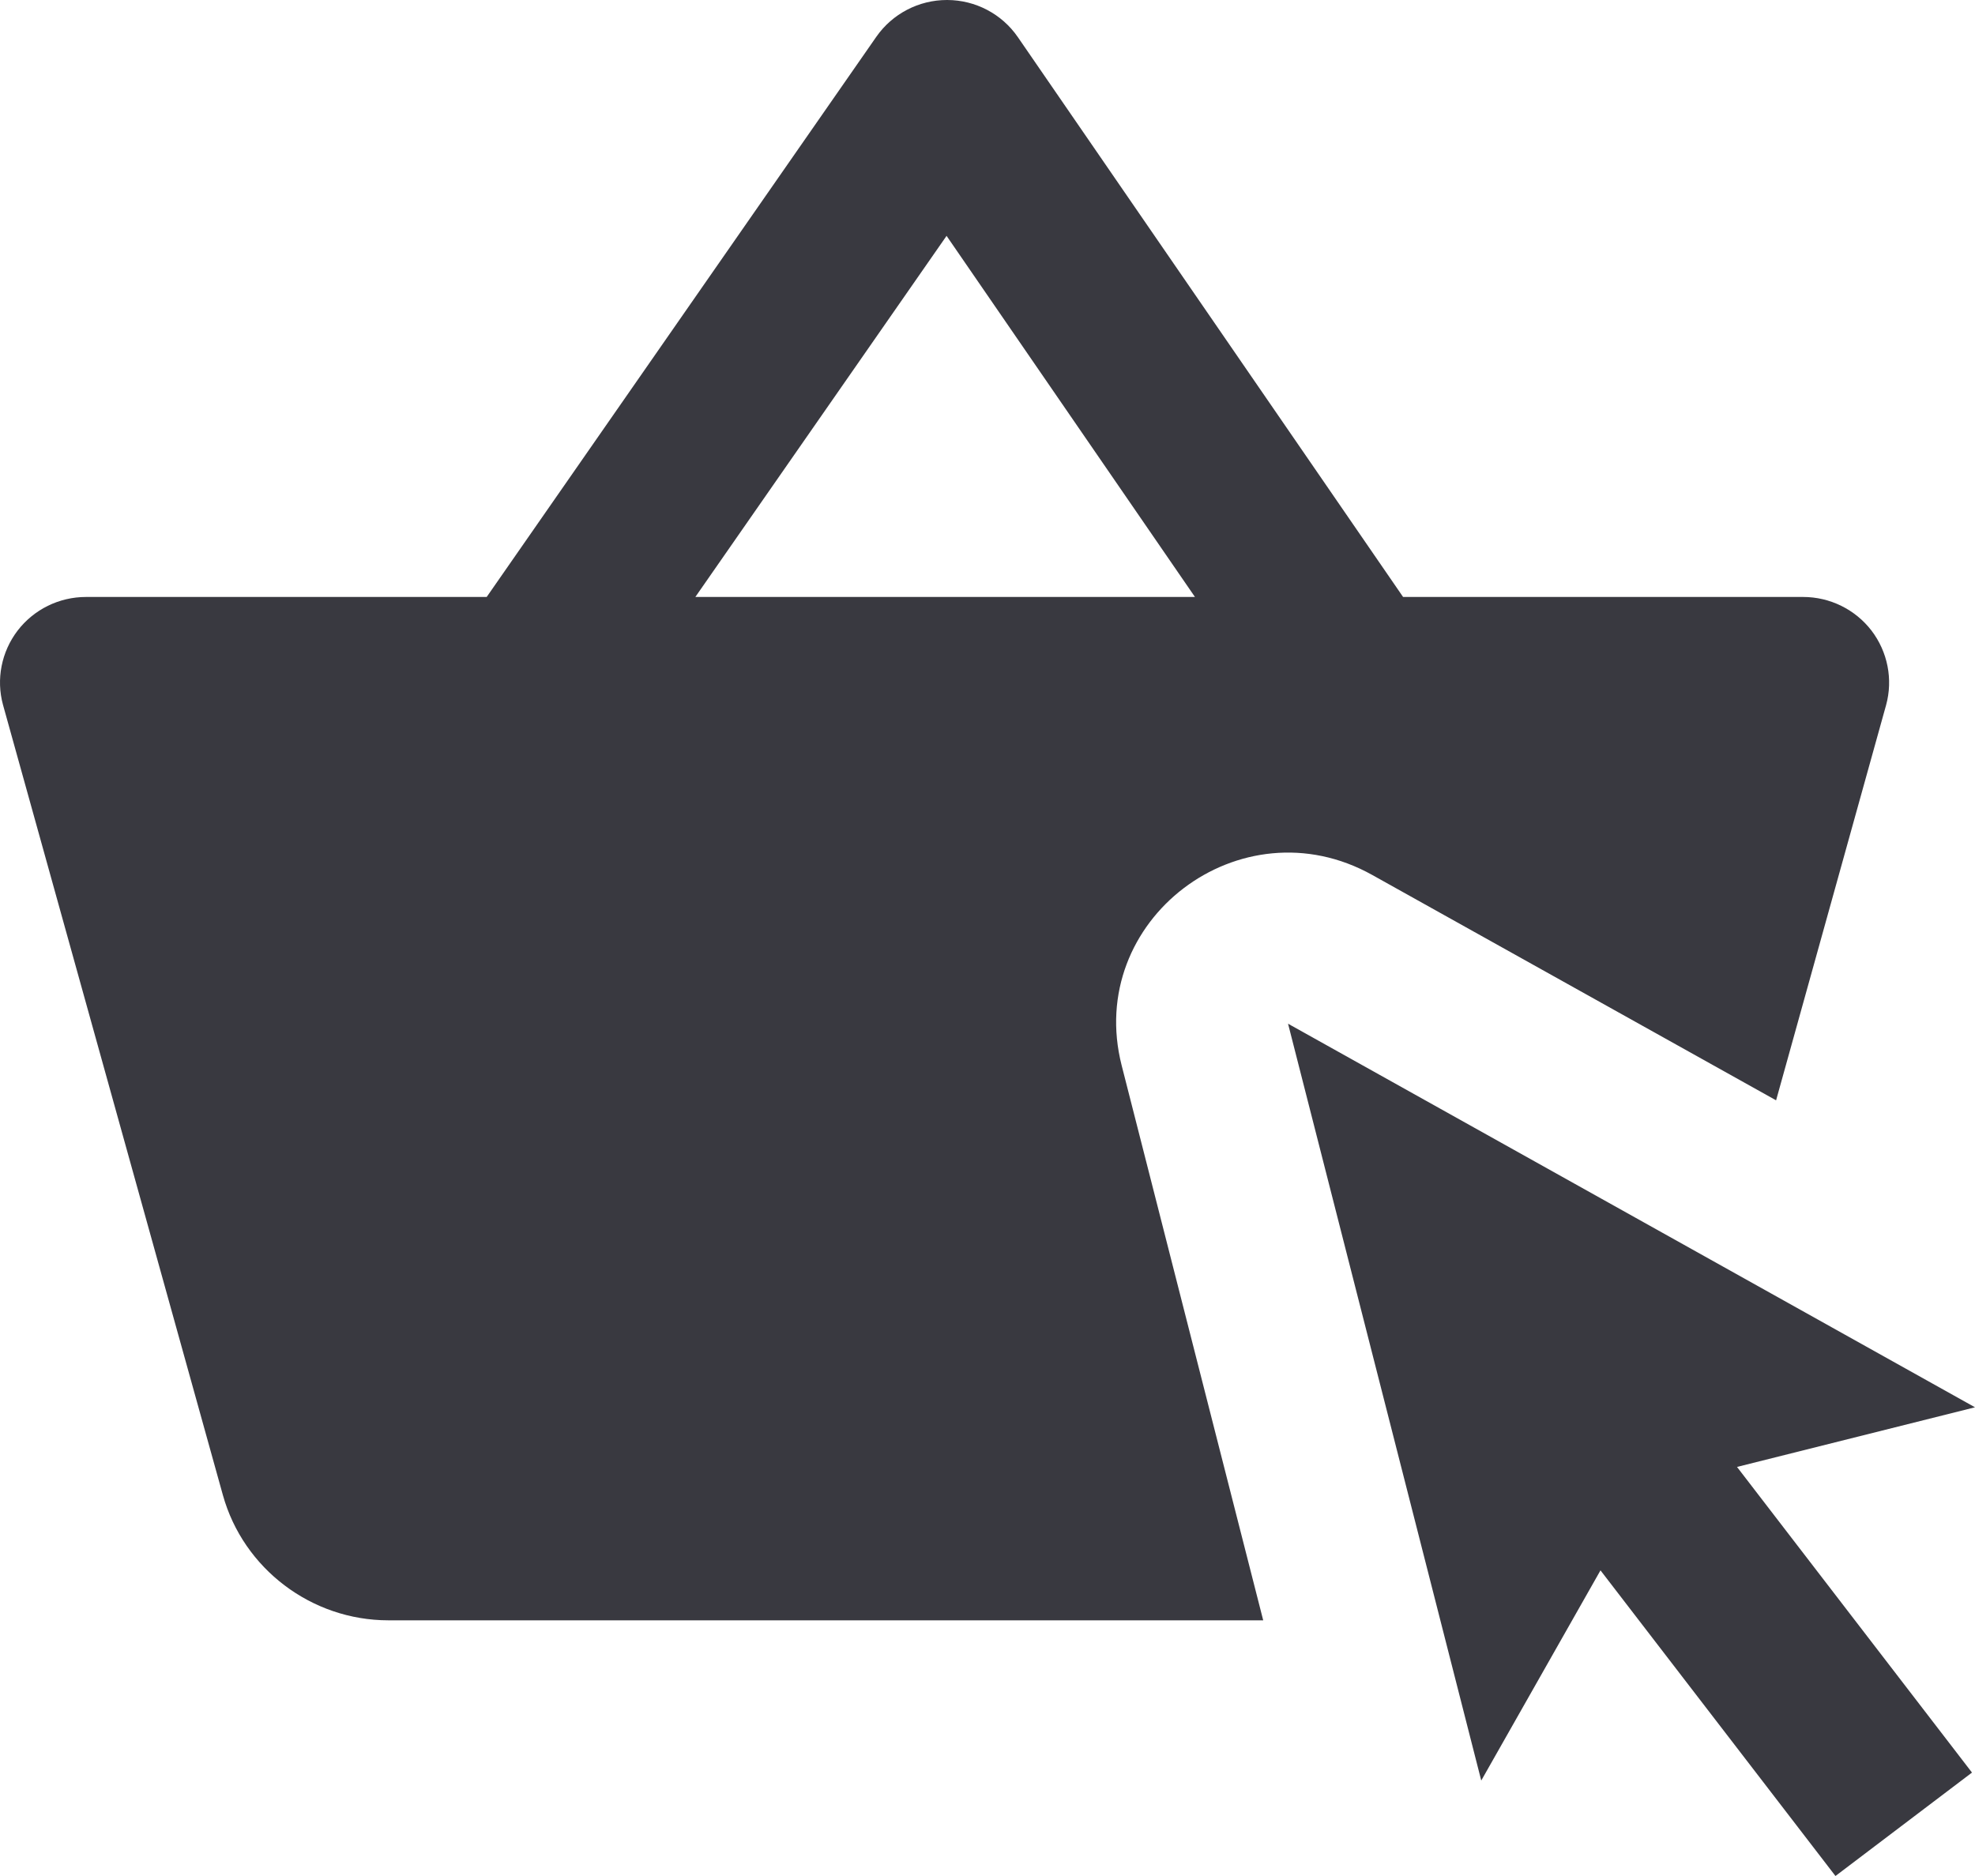 <svg xmlns="http://www.w3.org/2000/svg" width="80" height="76" viewBox="0 0 80 76" fill="none"><path d="M38.356 0C37.215 0 36.146 0.558 35.496 1.491L19.714 24.184H3.485C2.396 24.184 1.374 24.687 0.713 25.547C0.059 26.404 -0.163 27.517 0.122 28.556L9.028 60.568C9.86 63.553 12.617 65.642 15.733 65.642H51.168L45.435 43.165C43.932 37.278 50.255 32.471 55.584 35.446L71.943 44.576L76.399 28.563C76.685 27.523 76.462 26.404 75.808 25.547C75.147 24.687 74.122 24.184 73.037 24.184H56.834L41.23 1.505C40.583 0.565 39.514 0.003 38.369 0H38.356ZM38.342 9.555L48.403 24.184H28.166L38.342 9.555ZM52.174 41.472L60 72.133L64.83 63.618L74.348 76L79.878 71.81L70.36 59.428L80 57.012L52.174 41.472Z" fill="#393940"></path></svg>